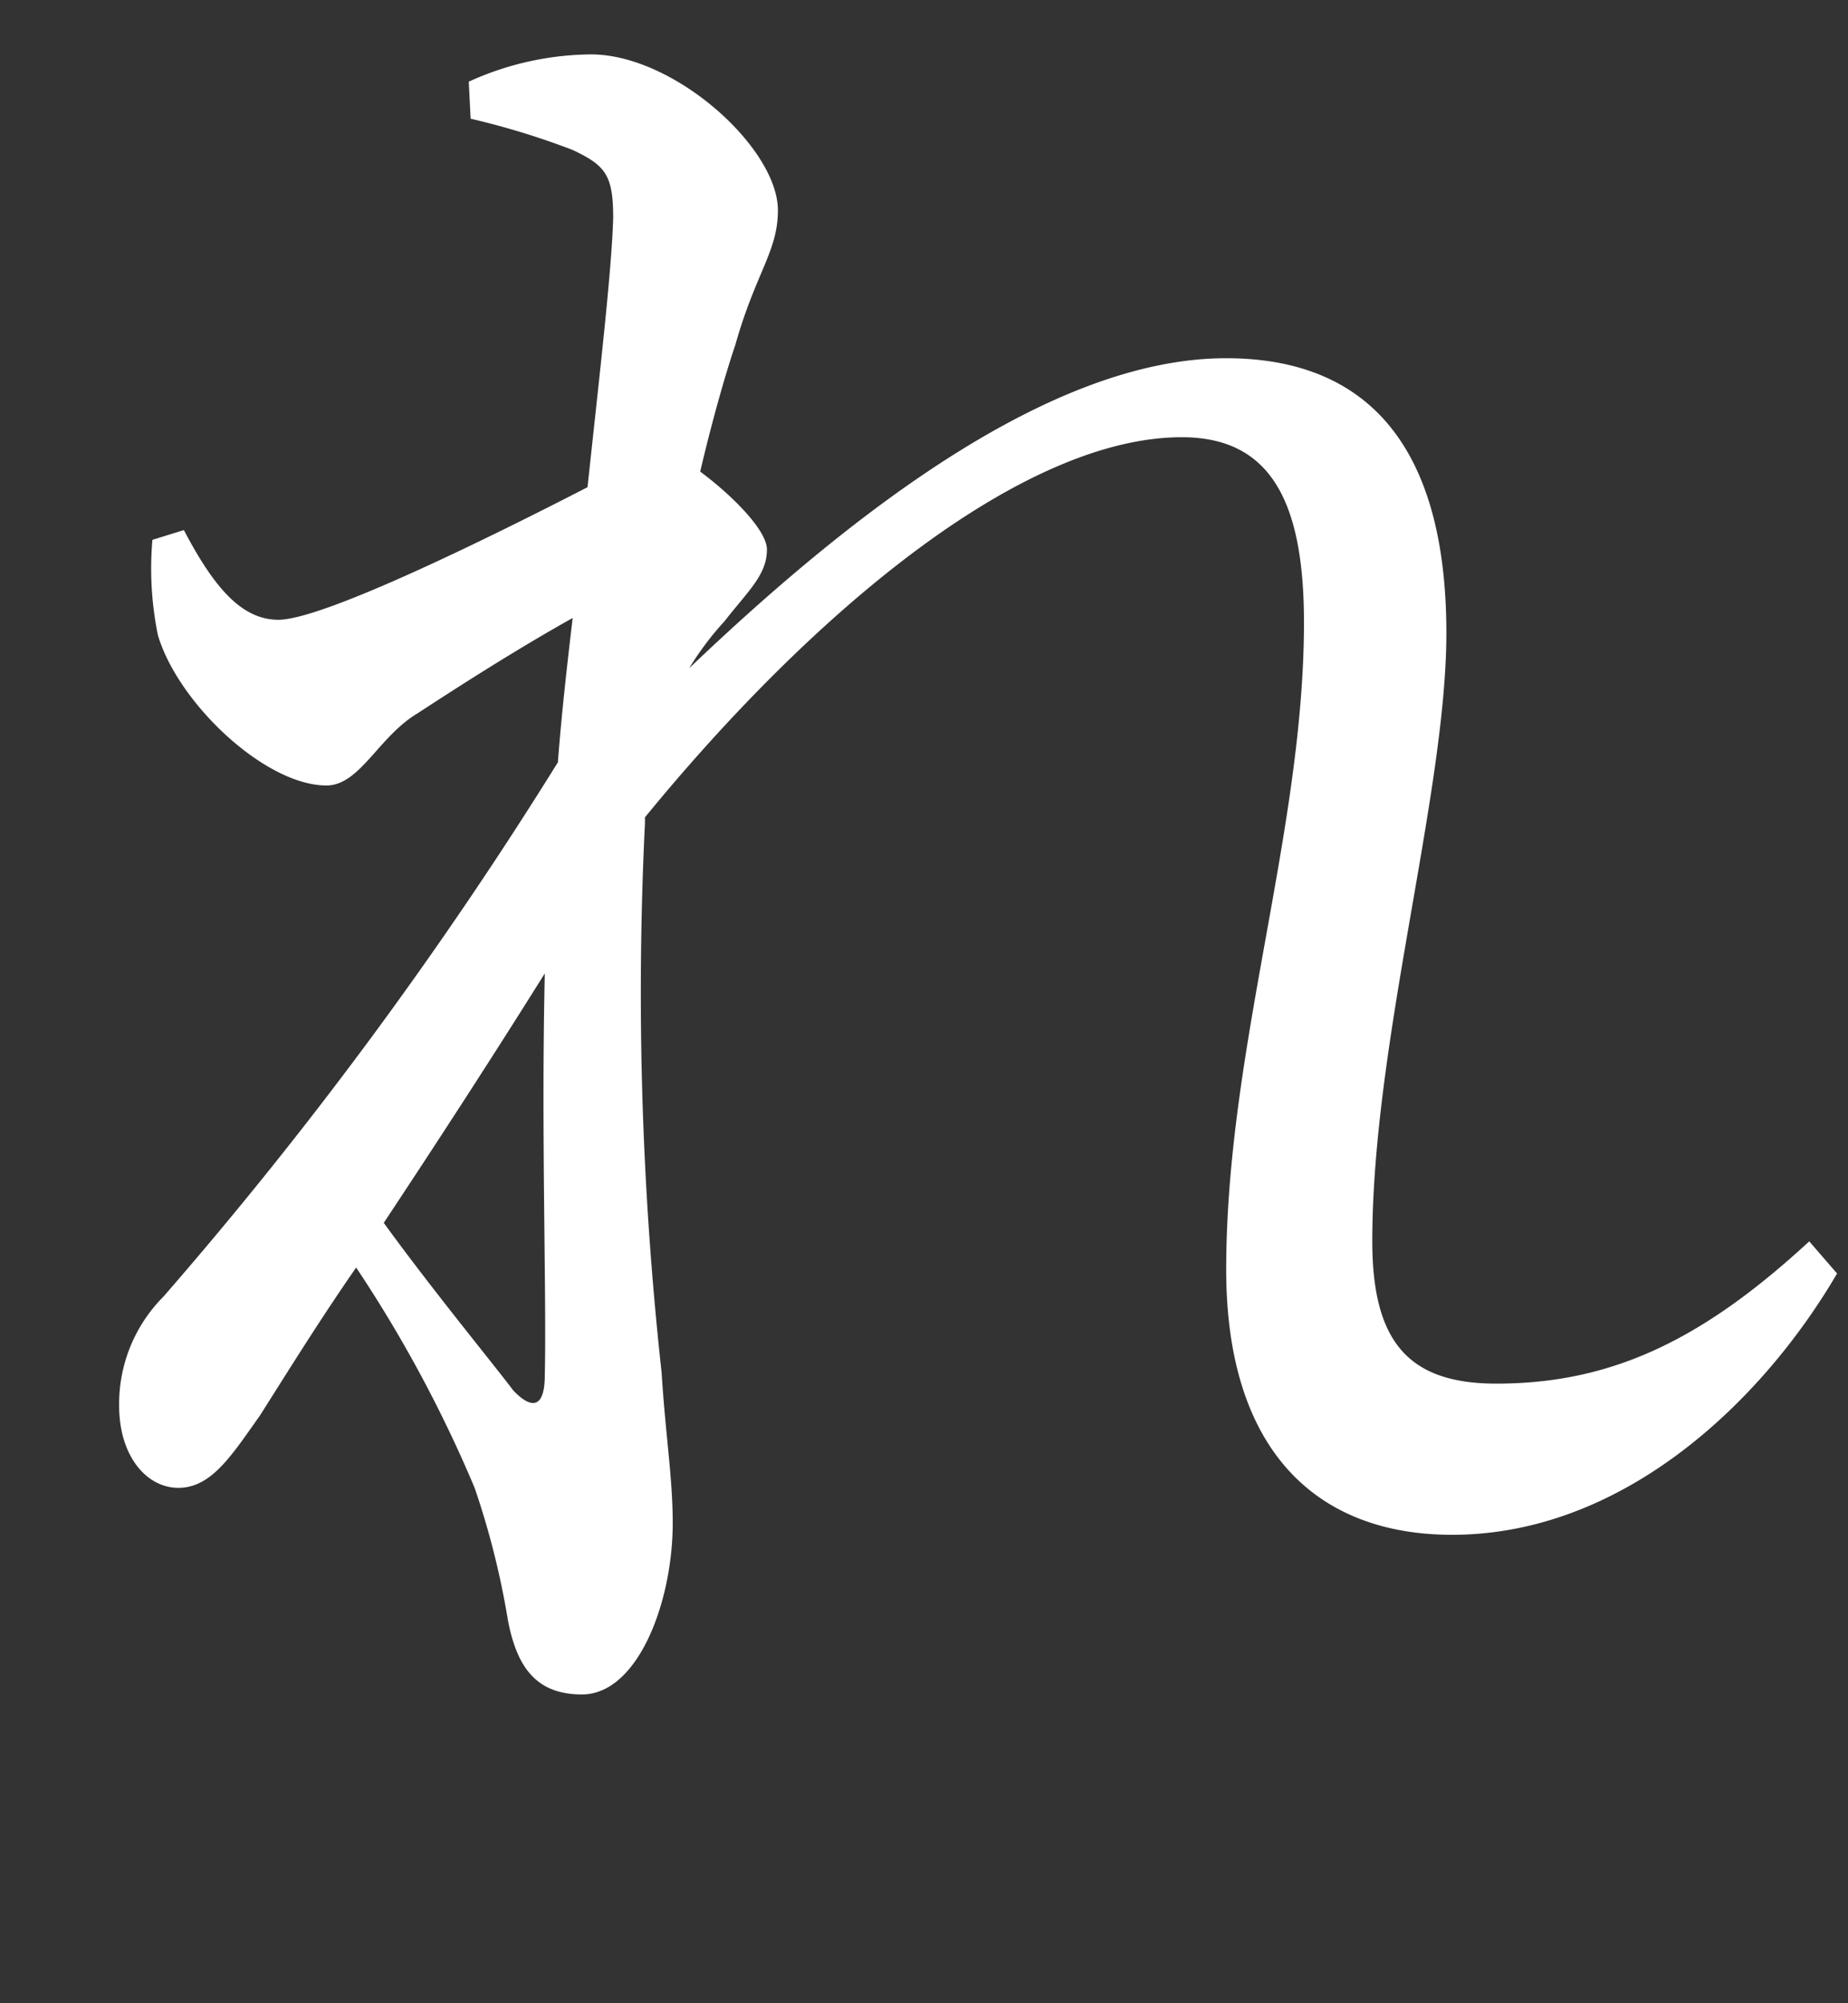 <svg xmlns="http://www.w3.org/2000/svg" width="36" height="39" viewBox="0 0 36 39"><rect x="0" y="0" width="36" height="39" fill="#333333" stroke="none"/><g transform="translate(20411 16093)"><path d="M122.267,361.838c-1.442,2.468-4.147,5.087-7.5,5.087-2.633,0-4.4-1.633-4.4-5.162,0-4.288,1.515-8.54,1.515-12.6,0-2.353-.649-3.606-2.38-3.606-3.066,0-7.1,3.3-10.458,7.4v.114a67.763,67.763,0,0,0,.325,10.7c.072,1.176.216,2.049.216,2.922,0,1.556-.685,3.34-1.767,3.34-.865,0-1.262-.494-1.443-1.442a15.863,15.863,0,0,0-.649-2.58,25.593,25.593,0,0,0-2.308-4.289c-.685.986-1.3,1.974-1.876,2.884-.541.759-.937,1.405-1.587,1.405-.613,0-1.154-.608-1.154-1.6a2.957,2.957,0,0,1,.865-2.125,80.716,80.716,0,0,0,7.682-10.4c.072-.949.18-1.9.288-2.81-1.154.646-2.271,1.367-3.029,1.861-.757.455-1.118,1.4-1.768,1.4-1.19,0-2.885-1.594-3.282-2.923a6.467,6.467,0,0,1-.108-1.859l.613-.19c.577,1.1,1.118,1.746,1.84,1.746.9,0,4.328-1.708,6.023-2.581.253-2.353.469-4.213.5-5.238,0-.835-.144-1.024-.793-1.329a15.051,15.051,0,0,0-1.984-.607l-.036-.721a5.838,5.838,0,0,1,2.38-.531c1.623,0,3.642,1.821,3.642,3.036,0,.8-.433,1.214-.829,2.618-.18.531-.433,1.4-.685,2.468.613.455,1.3,1.138,1.3,1.517,0,.494-.361.8-.829,1.4a5.825,5.825,0,0,0-.685.911c3.066-2.923,7-6.035,10.458-6.035,2.814,0,4.292,1.784,4.292,5.351,0,3.113-1.443,7.971-1.443,11.842,0,1.974.721,2.77,2.417,2.77,2.272,0,4.039-.873,6.095-2.77Zm-25.173-5.844c-.973,1.556-2.056,3.226-3.138,4.858.937,1.291,2.092,2.694,2.524,3.264.361.379.613.341.613-.3.036-1.594-.072-4.706,0-7.819" transform="translate(-20497.48 -16430.045)" fill="#fff"/><rect width="36" height="39" transform="translate(-20411 -16093)" fill="none"/></g></svg>